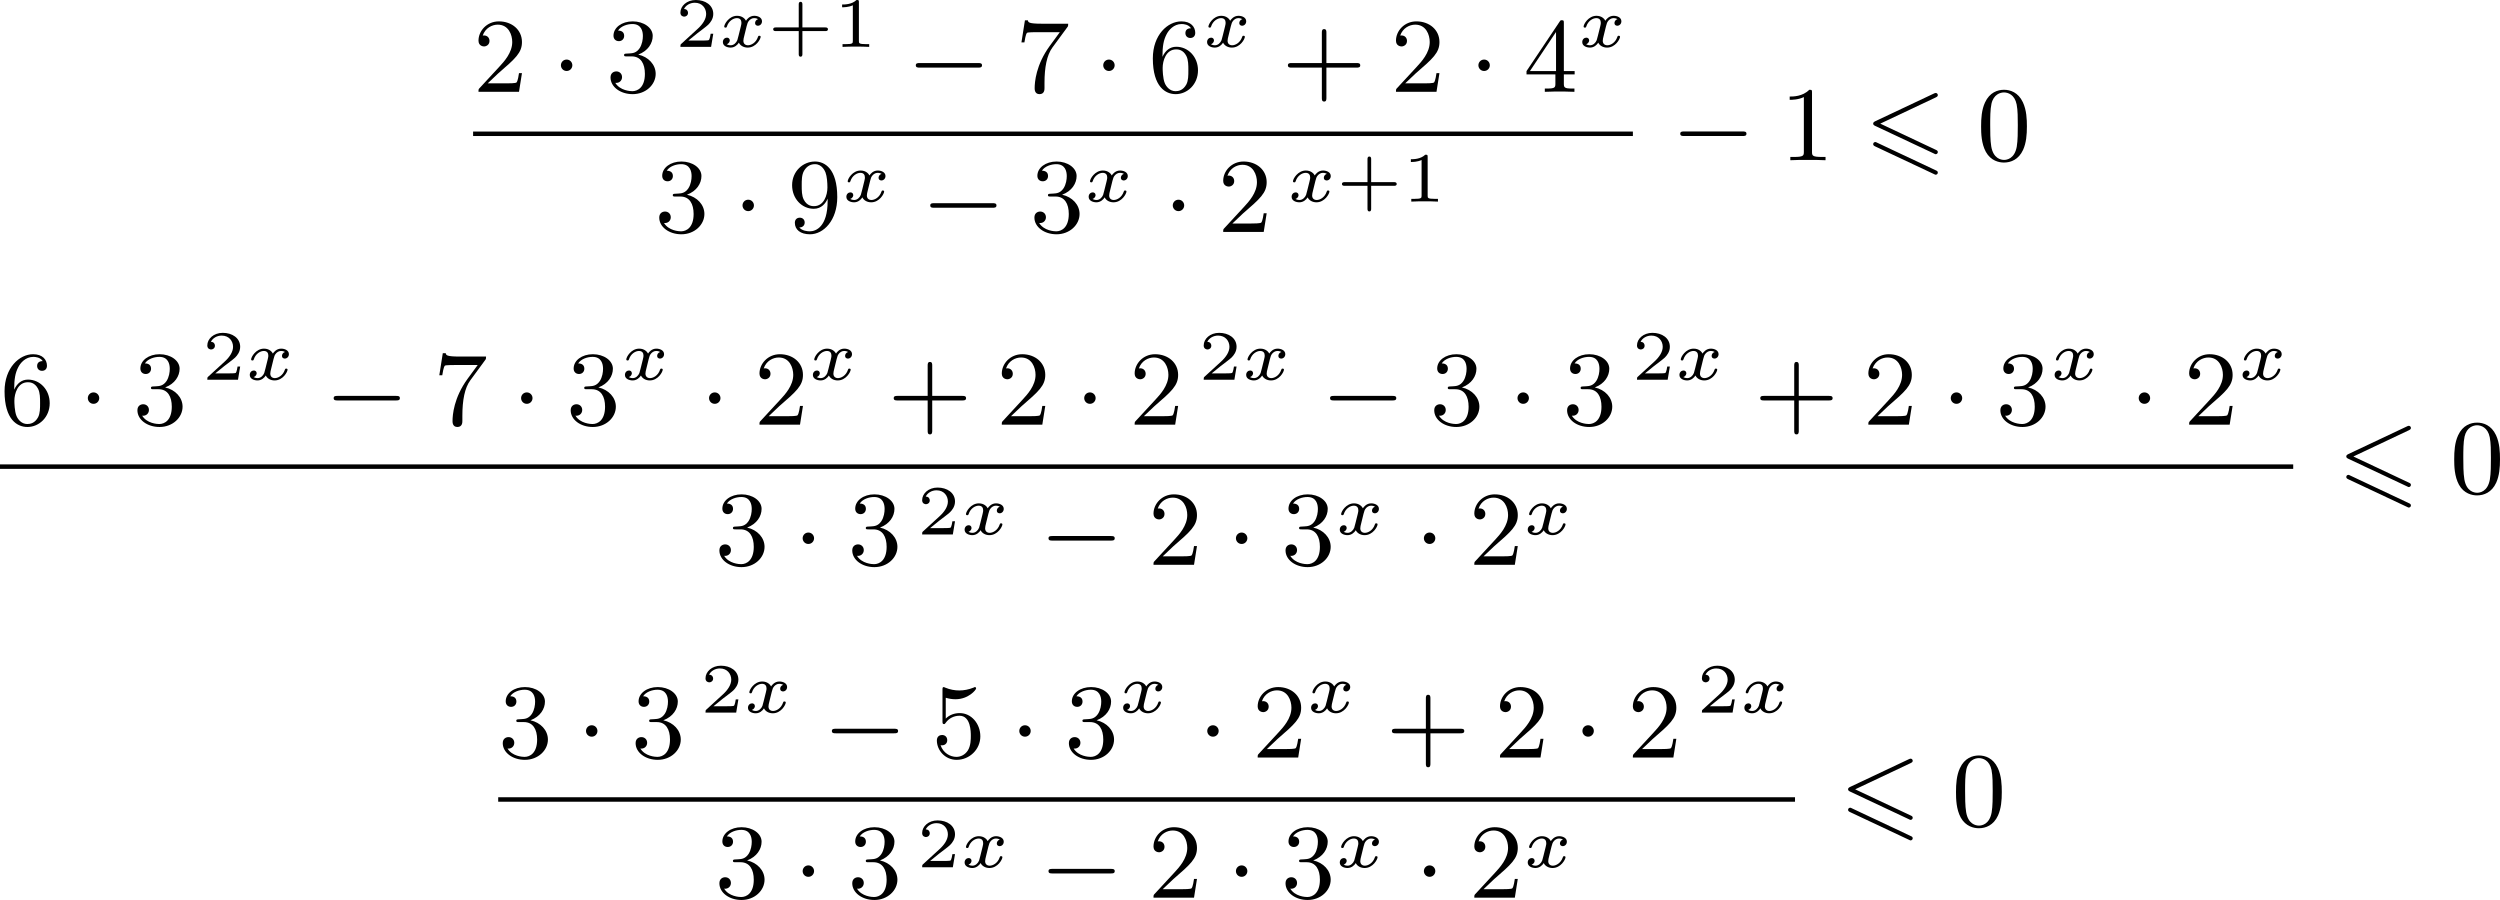 <?xml version='1.0' encoding='UTF-8'?>
<!-- This file was generated by dvisvgm 2.13.3 -->
<svg version='1.1' xmlns='http://www.w3.org/2000/svg' xmlns:xlink='http://www.w3.org/1999/xlink' width='423.864pt' height='152.588pt' viewBox='117.664 375.744 423.864 152.588'>
<defs>
<path id='g0-54' d='M6.052-5.326C6.16-5.38 6.223-5.425 6.223-5.523S6.142-5.703 6.043-5.703C5.999-5.703 5.918-5.667 5.882-5.649L.924-3.309C.771-3.237 .744-3.174 .744-3.102S.78-2.968 .924-2.905L5.882-.574C5.999-.511 6.016-.511 6.043-.511C6.142-.511 6.223-.592 6.223-.69C6.223-.807 6.142-.843 6.043-.888L1.345-3.102L6.052-5.326ZM5.882 1.166C5.999 1.228 6.016 1.228 6.043 1.228C6.142 1.228 6.223 1.148 6.223 1.049C6.223 .933 6.142 .897 6.043 .852L1.094-1.479C.977-1.542 .959-1.542 .924-1.542C.816-1.542 .744-1.462 .744-1.363C.744-1.291 .78-1.228 .924-1.166L5.882 1.166Z'/>
<path id='g4-120' d='M3.365-2.349C3.156-2.289 3.108-2.116 3.108-2.026C3.108-1.835 3.264-1.793 3.347-1.793C3.521-1.793 3.694-1.937 3.694-2.17C3.694-2.493 3.341-2.636 3.037-2.636C2.642-2.636 2.403-2.331 2.337-2.218C2.26-2.367 2.032-2.636 1.584-2.636C.897-2.636 .49-1.925 .49-1.716C.49-1.686 .514-1.632 .598-1.632S.699-1.668 .717-1.722C.867-2.206 1.273-2.439 1.566-2.439S1.949-2.248 1.949-2.05C1.949-1.979 1.949-1.925 1.901-1.739C1.763-1.184 1.632-.64 1.602-.568C1.512-.341 1.297-.137 1.046-.137C1.01-.137 .843-.137 .705-.227C.938-.305 .962-.502 .962-.55C.962-.705 .843-.783 .723-.783C.556-.783 .377-.652 .377-.406C.377-.066 .753 .06 1.034 .06C1.375 .06 1.62-.173 1.733-.359C1.853-.108 2.14 .06 2.481 .06C3.186 .06 3.581-.664 3.581-.861C3.581-.873 3.575-.944 3.467-.944C3.383-.944 3.371-.903 3.353-.849C3.18-.329 2.756-.137 2.505-.137C2.277-.137 2.116-.269 2.116-.52C2.116-.634 2.146-.765 2.2-.974L2.391-1.751C2.451-1.985 2.481-2.092 2.606-2.236C2.69-2.325 2.833-2.439 3.025-2.439C3.055-2.439 3.234-2.439 3.365-2.349Z'/>
<path id='g6-43' d='M2.947-1.339H4.878C4.961-1.339 5.111-1.339 5.111-1.494S4.961-1.65 4.878-1.65H2.947V-3.587C2.947-3.67 2.947-3.82 2.792-3.82S2.636-3.67 2.636-3.587V-1.65H.705C.622-1.65 .472-1.65 .472-1.494S.622-1.339 .705-1.339H2.636V.598C2.636 .681 2.636 .831 2.792 .831S2.947 .681 2.947 .598V-1.339Z'/>
<path id='g6-49' d='M2.146-3.796C2.146-3.975 2.122-3.975 1.943-3.975C1.548-3.593 .938-3.593 .723-3.593V-3.359C.879-3.359 1.273-3.359 1.632-3.527V-.508C1.632-.311 1.632-.233 1.016-.233H.759V0C1.088-.024 1.554-.024 1.889-.024S2.69-.024 3.019 0V-.233H2.762C2.146-.233 2.146-.311 2.146-.508V-3.796Z'/>
<path id='g6-50' d='M3.216-1.118H2.995C2.983-1.034 2.923-.64 2.833-.574C2.792-.538 2.307-.538 2.224-.538H1.106L1.871-1.16C2.074-1.321 2.606-1.704 2.792-1.883C2.971-2.062 3.216-2.367 3.216-2.792C3.216-3.539 2.54-3.975 1.739-3.975C.968-3.975 .43-3.467 .43-2.905C.43-2.6 .687-2.564 .753-2.564C.903-2.564 1.076-2.672 1.076-2.887C1.076-3.019 .998-3.21 .735-3.21C.873-3.515 1.237-3.742 1.65-3.742C2.277-3.742 2.612-3.276 2.612-2.792C2.612-2.367 2.331-1.931 1.913-1.548L.496-.251C.436-.191 .43-.185 .43 0H3.031L3.216-1.118Z'/>
<path id='g8-43' d='M6.33-2.053C6.456-2.053 6.644-2.053 6.644-2.242C6.644-2.439 6.474-2.439 6.33-2.439H3.775V-5.003C3.775-5.147 3.775-5.317 3.578-5.317C3.389-5.317 3.389-5.129 3.389-5.003V-2.439H.825C.699-2.439 .511-2.439 .511-2.251C.511-2.053 .681-2.053 .825-2.053H3.389V.511C3.389 .655 3.389 .825 3.587 .825C3.775 .825 3.775 .637 3.775 .511V-2.053H6.33Z'/>
<path id='g8-48' d='M4.241-2.869C4.241-3.47 4.214-4.241 3.9-4.914C3.506-5.756 2.824-5.972 2.304-5.972C1.766-5.972 1.085-5.756 .69-4.896C.403-4.277 .359-3.551 .359-2.869C.359-2.286 .377-1.417 .762-.708C1.184 .054 1.883 .197 2.295 .197C2.878 .197 3.542-.054 3.918-.879C4.187-1.479 4.241-2.152 4.241-2.869ZM2.304-.027C2.035-.027 1.39-.152 1.219-1.166C1.13-1.695 1.13-2.466 1.13-2.977C1.13-3.587 1.13-4.295 1.237-4.788C1.417-5.586 1.991-5.747 2.295-5.747C2.636-5.747 3.201-5.568 3.371-4.734C3.47-4.241 3.47-3.542 3.47-2.977C3.47-2.421 3.47-1.668 3.38-1.139C3.192-.117 2.529-.027 2.304-.027Z'/>
<path id='g8-49' d='M2.726-5.73C2.726-5.954 2.717-5.972 2.493-5.972C1.937-5.398 1.112-5.398 .834-5.398V-5.12C1.004-5.12 1.551-5.12 2.035-5.353V-.717C2.035-.386 2.008-.278 1.175-.278H.888V0C1.21-.027 2.008-.027 2.376-.027S3.551-.027 3.873 0V-.278H3.587C2.753-.278 2.726-.386 2.726-.717V-5.73Z'/>
<path id='g8-50' d='M4.142-1.587H3.891C3.873-1.47 3.802-.941 3.685-.798C3.631-.717 3.013-.717 2.833-.717H1.237L2.125-1.56C3.596-2.833 4.142-3.309 4.142-4.223C4.142-5.254 3.291-5.972 2.188-5.972C1.157-5.972 .457-5.156 .457-4.34C.457-3.891 .843-3.847 .924-3.847C1.121-3.847 1.39-3.99 1.39-4.313C1.39-4.582 1.201-4.779 .924-4.779C.879-4.779 .852-4.779 .816-4.77C1.031-5.407 1.605-5.694 2.089-5.694C3.004-5.694 3.318-4.842 3.318-4.223C3.318-3.309 2.627-2.564 2.197-2.098L.556-.323C.457-.224 .457-.206 .457 0H3.891L4.142-1.587Z'/>
<path id='g8-51' d='M2.735-3.156C3.569-3.47 3.963-4.125 3.963-4.743C3.963-5.434 3.201-5.972 2.268-5.972S.637-5.443 .637-4.761C.637-4.465 .834-4.295 1.094-4.295S1.542-4.483 1.542-4.743C1.542-5.057 1.327-5.192 1.022-5.192C1.255-5.568 1.802-5.747 2.242-5.747C2.986-5.747 3.129-5.156 3.129-4.734C3.129-4.465 3.075-4.035 2.851-3.694C2.573-3.291 2.26-3.273 2-3.255C1.775-3.237 1.757-3.237 1.686-3.237C1.605-3.228 1.533-3.219 1.533-3.12C1.533-3.004 1.605-3.004 1.757-3.004H2.179C2.959-3.004 3.3-2.376 3.3-1.524C3.3-.377 2.69-.054 2.233-.054C2.062-.054 1.193-.099 .789-.762C1.112-.717 1.363-.941 1.363-1.246C1.363-1.542 1.139-1.731 .879-1.731C.655-1.731 .386-1.596 .386-1.219C.386-.421 1.219 .197 2.26 .197C3.38 .197 4.214-.61 4.214-1.524C4.214-2.304 3.596-2.968 2.735-3.156Z'/>
<path id='g8-52' d='M.26-1.757V-1.479H2.708V-.708C2.708-.377 2.681-.278 2.008-.278H1.811V0C2.376-.027 3.004-.027 3.067-.027C3.111-.027 3.757-.027 4.322 0V-.278H4.125C3.452-.278 3.425-.377 3.425-.708V-1.479H4.34V-1.757H3.425V-5.828C3.425-6.007 3.425-6.07 3.255-6.07C3.147-6.07 3.138-6.061 3.058-5.936L.26-1.757ZM.547-1.757L2.762-5.075V-1.757H.547Z'/>
<path id='g8-53' d='M.933-3.093C.933-2.932 .933-2.833 1.058-2.833C1.13-2.833 1.157-2.869 1.21-2.95C1.479-3.327 1.91-3.542 2.376-3.542C3.335-3.542 3.335-2.161 3.335-1.838C3.335-1.56 3.335-1.004 3.084-.601C2.842-.224 2.466-.054 2.116-.054C1.587-.054 .986-.386 .771-1.049C.78-1.049 .834-1.031 .897-1.031C1.076-1.031 1.336-1.148 1.336-1.47C1.336-1.748 1.139-1.91 .897-1.91C.708-1.91 .457-1.802 .457-1.444C.457-.628 1.139 .197 2.134 .197C3.219 .197 4.142-.681 4.142-1.793C4.142-2.878 3.371-3.766 2.394-3.766C1.964-3.766 1.524-3.622 1.21-3.3V-5.066C1.479-4.985 1.757-4.94 2.035-4.94C3.138-4.94 3.784-5.738 3.784-5.855C3.784-5.936 3.73-5.972 3.685-5.972C3.667-5.972 3.649-5.972 3.569-5.927C3.147-5.756 2.735-5.685 2.358-5.685C1.973-5.685 1.569-5.756 1.157-5.927C1.067-5.972 1.049-5.972 1.04-5.972C.933-5.972 .933-5.882 .933-5.73V-3.093Z'/>
<path id='g8-54' d='M1.201-2.968C1.201-3.882 1.3-4.394 1.542-4.86C1.722-5.227 2.161-5.747 2.824-5.747C3.004-5.747 3.416-5.712 3.622-5.389C3.291-5.389 3.147-5.218 3.147-4.976C3.147-4.743 3.309-4.564 3.56-4.564S3.981-4.725 3.981-4.994C3.981-5.496 3.622-5.972 2.806-5.972C1.65-5.972 .386-4.833 .386-2.833C.386-.403 1.479 .197 2.322 .197C3.318 .197 4.214-.637 4.214-1.82C4.214-2.959 3.389-3.82 2.376-3.82C1.838-3.82 1.453-3.506 1.201-2.968ZM2.313-.054C1.802-.054 1.506-.475 1.399-.735C1.228-1.139 1.219-1.883 1.219-2.026C1.219-2.627 1.497-3.596 2.358-3.596C2.502-3.596 2.941-3.596 3.228-3.04C3.398-2.699 3.398-2.26 3.398-1.829S3.398-.959 3.228-.628C2.95-.117 2.555-.054 2.313-.054Z'/>
<path id='g8-55' d='M4.394-5.469C4.474-5.568 4.474-5.586 4.474-5.774H2.242C1.112-5.774 1.085-5.891 1.058-6.061H.807L.511-4.187H.762C.798-4.394 .87-4.896 .986-5.003C1.049-5.057 1.757-5.057 1.883-5.057H3.766L2.905-3.882C1.739-2.277 1.632-.816 1.632-.305C1.632-.206 1.632 .197 2.044 .197C2.466 .197 2.466-.197 2.466-.314V-.753C2.466-2.071 2.663-3.111 3.138-3.757L4.394-5.469Z'/>
<path id='g8-57' d='M3.398-2.824V-2.627C3.398-.439 2.403-.054 1.892-.054C1.686-.054 1.228-.09 .995-.386H1.031C1.103-.368 1.453-.439 1.453-.798C1.453-1.031 1.291-1.21 1.04-1.21S.619-1.049 .619-.78C.619-.188 1.094 .197 1.901 .197C3.058 .197 4.214-.986 4.214-2.95C4.214-5.38 3.138-5.972 2.331-5.972C1.3-5.972 .386-5.138 .386-3.963C.386-2.824 1.21-1.964 2.224-1.964C2.878-1.964 3.237-2.439 3.398-2.824ZM2.242-2.188C2.098-2.188 1.659-2.188 1.372-2.744C1.201-3.084 1.201-3.524 1.201-3.954S1.201-4.833 1.39-5.174C1.659-5.631 2.008-5.747 2.331-5.747C2.941-5.747 3.183-5.129 3.219-5.039C3.344-4.707 3.38-4.16 3.38-3.775C3.38-3.12 3.084-2.188 2.242-2.188Z'/>
<path id='g3-0' d='M6.052-2.053C6.214-2.053 6.384-2.053 6.384-2.251C6.384-2.439 6.205-2.439 6.052-2.439H1.103C.95-2.439 .771-2.439 .771-2.251C.771-2.053 .941-2.053 1.103-2.053H6.052Z'/>
<path id='g3-1' d='M1.757-2.251C1.757-2.511 1.551-2.735 1.273-2.735S.789-2.511 .789-2.251S.995-1.766 1.273-1.766S1.757-1.991 1.757-2.251Z'/>
</defs>
<g id='page1' transform='matrix(2 0 0 2 0 0)'>
<use x='98.938' y='195.656' xlink:href='#g8-50'/>
<use x='105.594' y='195.656' xlink:href='#g3-1'/>
<use x='110.202' y='195.656' xlink:href='#g8-51'/>
<use x='116.082' y='191.847' xlink:href='#g6-50'/>
<use x='119.735' y='191.847' xlink:href='#g4-120'/>
<use x='123.907' y='191.847' xlink:href='#g6-43'/>
<use x='129.497' y='191.847' xlink:href='#g6-49'/>
<use x='135.696' y='195.656' xlink:href='#g3-0'/>
<use x='144.911' y='195.656' xlink:href='#g8-55'/>
<use x='151.567' y='195.656' xlink:href='#g3-1'/>
<use x='156.175' y='195.656' xlink:href='#g8-54'/>
<use x='160.782' y='191.847' xlink:href='#g4-120'/>
<use x='167.5' y='195.656' xlink:href='#g8-43'/>
<use x='176.716' y='195.656' xlink:href='#g8-50'/>
<use x='183.371' y='195.656' xlink:href='#g3-1'/>
<use x='187.979' y='195.656' xlink:href='#g8-52'/>
<use x='192.587' y='191.847' xlink:href='#g4-120'/>
<rect x='98.938' y='199.024' height='.379' width='98.318'/>
<use x='114.332' y='207.536' xlink:href='#g8-51'/>
<use x='120.988' y='207.536' xlink:href='#g3-1'/>
<use x='125.595' y='207.536' xlink:href='#g8-57'/>
<use x='130.203' y='204.963' xlink:href='#g4-120'/>
<use x='136.921' y='207.536' xlink:href='#g3-0'/>
<use x='146.136' y='207.536' xlink:href='#g8-51'/>
<use x='150.744' y='204.963' xlink:href='#g4-120'/>
<use x='157.462' y='207.536' xlink:href='#g3-1'/>
<use x='162.069' y='207.536' xlink:href='#g8-50'/>
<use x='167.95' y='204.963' xlink:href='#g4-120'/>
<use x='172.122' y='204.963' xlink:href='#g6-43'/>
<use x='177.712' y='204.963' xlink:href='#g6-49'/>
<use x='200.5' y='201.455' xlink:href='#g3-0'/>
<use x='209.715' y='201.455' xlink:href='#g8-49'/>
<use x='216.883' y='201.455' xlink:href='#g0-54'/>
<use x='226.417' y='201.455' xlink:href='#g8-48'/>
<use x='58.832' y='223.872' xlink:href='#g8-54'/>
<use x='65.488' y='223.872' xlink:href='#g3-1'/>
<use x='70.095' y='223.872' xlink:href='#g8-51'/>
<use x='75.976' y='220.063' xlink:href='#g6-50'/>
<use x='79.629' y='220.063' xlink:href='#g4-120'/>
<use x='86.347' y='223.872' xlink:href='#g3-0'/>
<use x='95.562' y='223.872' xlink:href='#g8-55'/>
<use x='102.218' y='223.872' xlink:href='#g3-1'/>
<use x='106.825' y='223.872' xlink:href='#g8-51'/>
<use x='111.433' y='220.063' xlink:href='#g4-120'/>
<use x='118.151' y='223.872' xlink:href='#g3-1'/>
<use x='122.759' y='223.872' xlink:href='#g8-50'/>
<use x='127.366' y='220.063' xlink:href='#g4-120'/>
<use x='134.084' y='223.872' xlink:href='#g8-43'/>
<use x='143.3' y='223.872' xlink:href='#g8-50'/>
<use x='149.955' y='223.872' xlink:href='#g3-1'/>
<use x='154.563' y='223.872' xlink:href='#g8-50'/>
<use x='160.443' y='220.063' xlink:href='#g6-50'/>
<use x='164.096' y='220.063' xlink:href='#g4-120'/>
<use x='170.814' y='223.872' xlink:href='#g3-0'/>
<use x='180.03' y='223.872' xlink:href='#g8-51'/>
<use x='186.685' y='223.872' xlink:href='#g3-1'/>
<use x='191.293' y='223.872' xlink:href='#g8-51'/>
<use x='197.174' y='220.063' xlink:href='#g6-50'/>
<use x='200.826' y='220.063' xlink:href='#g4-120'/>
<use x='207.544' y='223.872' xlink:href='#g8-43'/>
<use x='216.76' y='223.872' xlink:href='#g8-50'/>
<use x='223.415' y='223.872' xlink:href='#g3-1'/>
<use x='228.023' y='223.872' xlink:href='#g8-51'/>
<use x='232.631' y='220.063' xlink:href='#g4-120'/>
<use x='239.348' y='223.872' xlink:href='#g3-1'/>
<use x='243.956' y='223.872' xlink:href='#g8-50'/>
<use x='248.564' y='220.063' xlink:href='#g4-120'/>
<rect x='58.832' y='227.24' height='.379' width='194.402'/>
<use x='119.431' y='235.752' xlink:href='#g8-51'/>
<use x='126.086' y='235.752' xlink:href='#g3-1'/>
<use x='130.694' y='235.752' xlink:href='#g8-51'/>
<use x='136.575' y='233.179' xlink:href='#g6-50'/>
<use x='140.228' y='233.179' xlink:href='#g4-120'/>
<use x='146.946' y='235.752' xlink:href='#g3-0'/>
<use x='156.161' y='235.752' xlink:href='#g8-50'/>
<use x='162.816' y='235.752' xlink:href='#g3-1'/>
<use x='167.424' y='235.752' xlink:href='#g8-51'/>
<use x='172.032' y='233.179' xlink:href='#g4-120'/>
<use x='178.75' y='235.752' xlink:href='#g3-1'/>
<use x='183.357' y='235.752' xlink:href='#g8-50'/>
<use x='187.965' y='233.179' xlink:href='#g4-120'/>
<use x='256.989' y='229.671' xlink:href='#g0-54'/>
<use x='266.523' y='229.671' xlink:href='#g8-48'/>
<use x='101.066' y='252.089' xlink:href='#g8-51'/>
<use x='107.721' y='252.089' xlink:href='#g3-1'/>
<use x='112.329' y='252.089' xlink:href='#g8-51'/>
<use x='118.21' y='248.28' xlink:href='#g6-50'/>
<use x='121.863' y='248.28' xlink:href='#g4-120'/>
<use x='128.581' y='252.089' xlink:href='#g3-0'/>
<use x='137.796' y='252.089' xlink:href='#g8-53'/>
<use x='144.451' y='252.089' xlink:href='#g3-1'/>
<use x='149.059' y='252.089' xlink:href='#g8-51'/>
<use x='153.667' y='248.28' xlink:href='#g4-120'/>
<use x='160.385' y='252.089' xlink:href='#g3-1'/>
<use x='164.992' y='252.089' xlink:href='#g8-50'/>
<use x='169.6' y='248.28' xlink:href='#g4-120'/>
<use x='176.318' y='252.089' xlink:href='#g8-43'/>
<use x='185.533' y='252.089' xlink:href='#g8-50'/>
<use x='192.189' y='252.089' xlink:href='#g3-1'/>
<use x='196.797' y='252.089' xlink:href='#g8-50'/>
<use x='202.677' y='248.28' xlink:href='#g6-50'/>
<use x='206.33' y='248.28' xlink:href='#g4-120'/>
<rect x='101.066' y='255.457' height='.379' width='109.934'/>
<use x='119.431' y='263.969' xlink:href='#g8-51'/>
<use x='126.086' y='263.969' xlink:href='#g3-1'/>
<use x='130.694' y='263.969' xlink:href='#g8-51'/>
<use x='136.575' y='261.395' xlink:href='#g6-50'/>
<use x='140.228' y='261.395' xlink:href='#g4-120'/>
<use x='146.946' y='263.969' xlink:href='#g3-0'/>
<use x='156.161' y='263.969' xlink:href='#g8-50'/>
<use x='162.816' y='263.969' xlink:href='#g3-1'/>
<use x='167.424' y='263.969' xlink:href='#g8-51'/>
<use x='172.032' y='261.395' xlink:href='#g4-120'/>
<use x='178.75' y='263.969' xlink:href='#g3-1'/>
<use x='183.357' y='263.969' xlink:href='#g8-50'/>
<use x='187.965' y='261.395' xlink:href='#g4-120'/>
<use x='214.755' y='257.887' xlink:href='#g0-54'/>
<use x='224.289' y='257.887' xlink:href='#g8-48'/>
</g>
</svg>